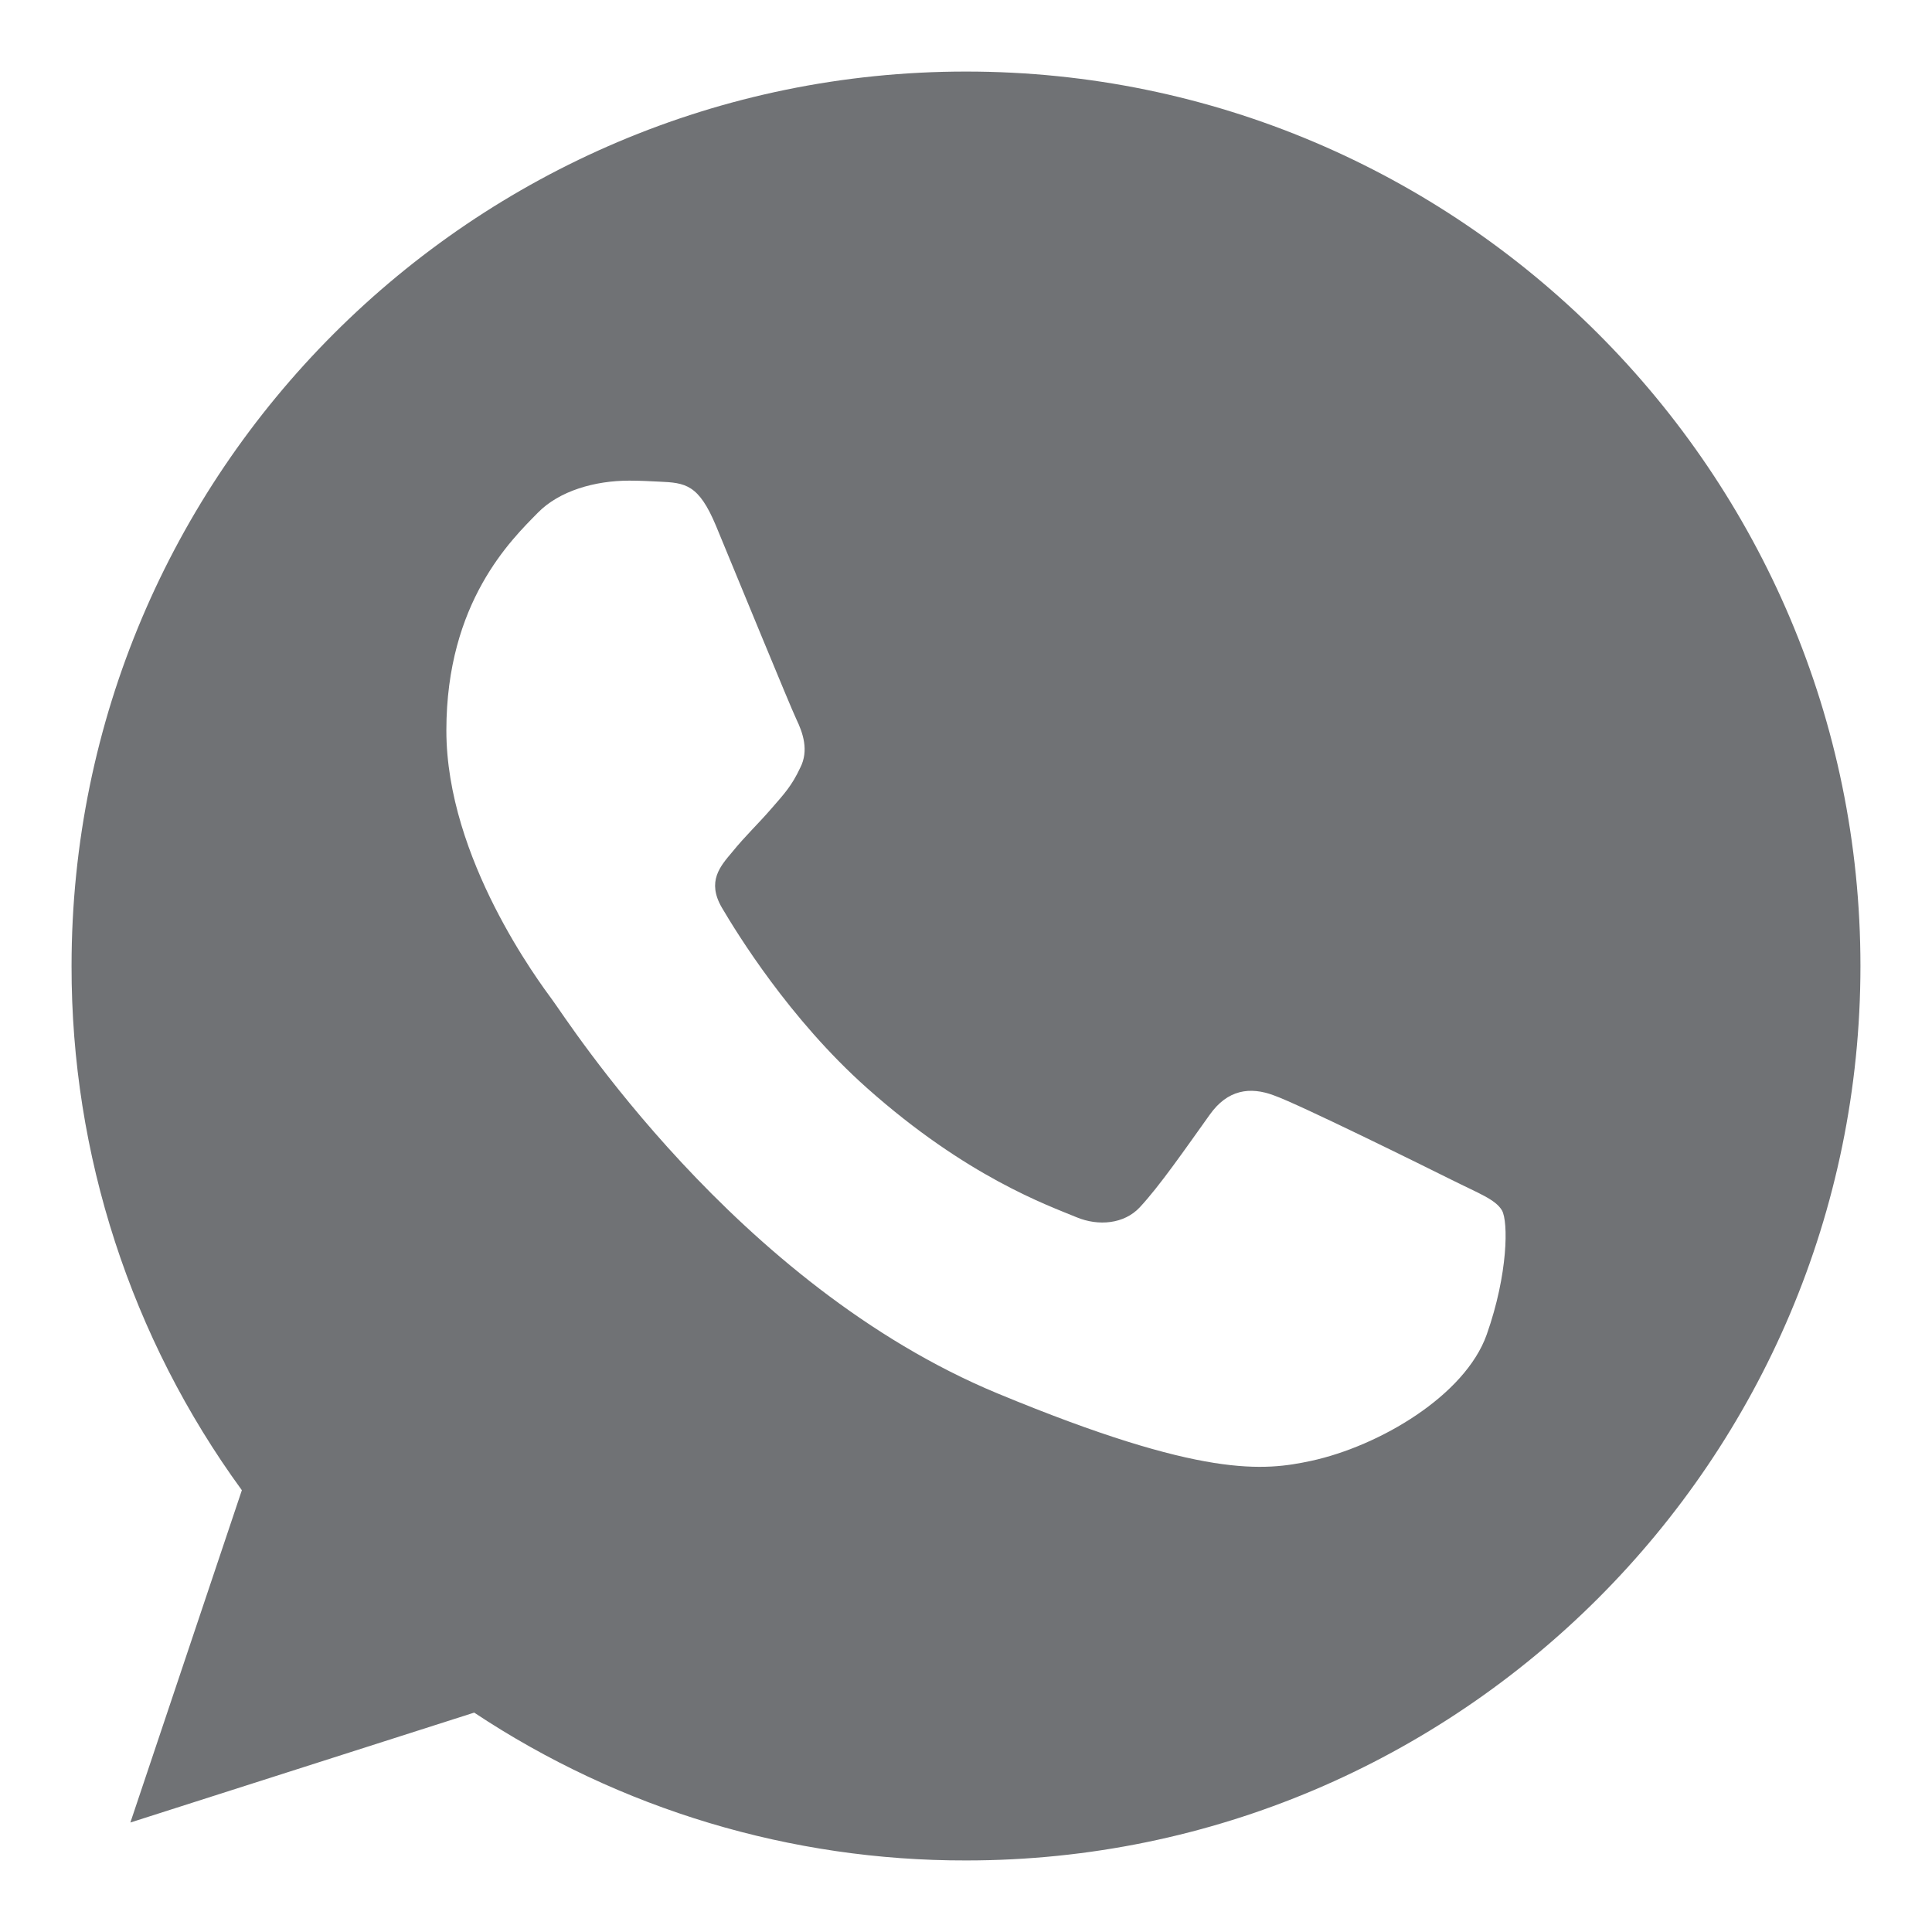 <svg width="27" height="27" viewBox="0 0 27 27" fill="none" xmlns="http://www.w3.org/2000/svg">
<path d="M13.503 1H13.497C6.605 1 1 6.606 1 13.5C0.996 16.133 1.829 18.699 3.38 20.826L1.822 25.47L6.627 23.934C8.665 25.287 11.057 26.005 13.503 26C20.395 26 26 20.392 26 13.5C26 6.608 20.395 1 13.503 1ZM20.777 18.651C20.475 19.503 19.278 20.209 18.323 20.416C17.67 20.555 16.817 20.666 13.945 19.475C10.272 17.953 7.906 14.22 7.722 13.978C7.545 13.736 6.238 12.002 6.238 10.208C6.238 8.414 7.148 7.541 7.516 7.166C7.817 6.858 8.316 6.717 8.794 6.717C8.948 6.717 9.088 6.725 9.213 6.731C9.58 6.747 9.764 6.769 10.006 7.348C10.308 8.075 11.042 9.869 11.13 10.053C11.219 10.238 11.308 10.488 11.183 10.73C11.066 10.98 10.963 11.091 10.778 11.303C10.594 11.516 10.419 11.678 10.234 11.906C10.066 12.105 9.875 12.317 10.088 12.684C10.3 13.044 11.034 14.242 12.116 15.205C13.511 16.447 14.642 16.844 15.047 17.012C15.348 17.137 15.708 17.108 15.928 16.873C16.208 16.572 16.553 16.072 16.905 15.58C17.155 15.226 17.47 15.183 17.802 15.308C18.139 15.425 19.925 16.308 20.292 16.491C20.659 16.675 20.902 16.762 20.991 16.917C21.078 17.072 21.078 17.798 20.777 18.651Z" fill="#707275"/>
</svg>

